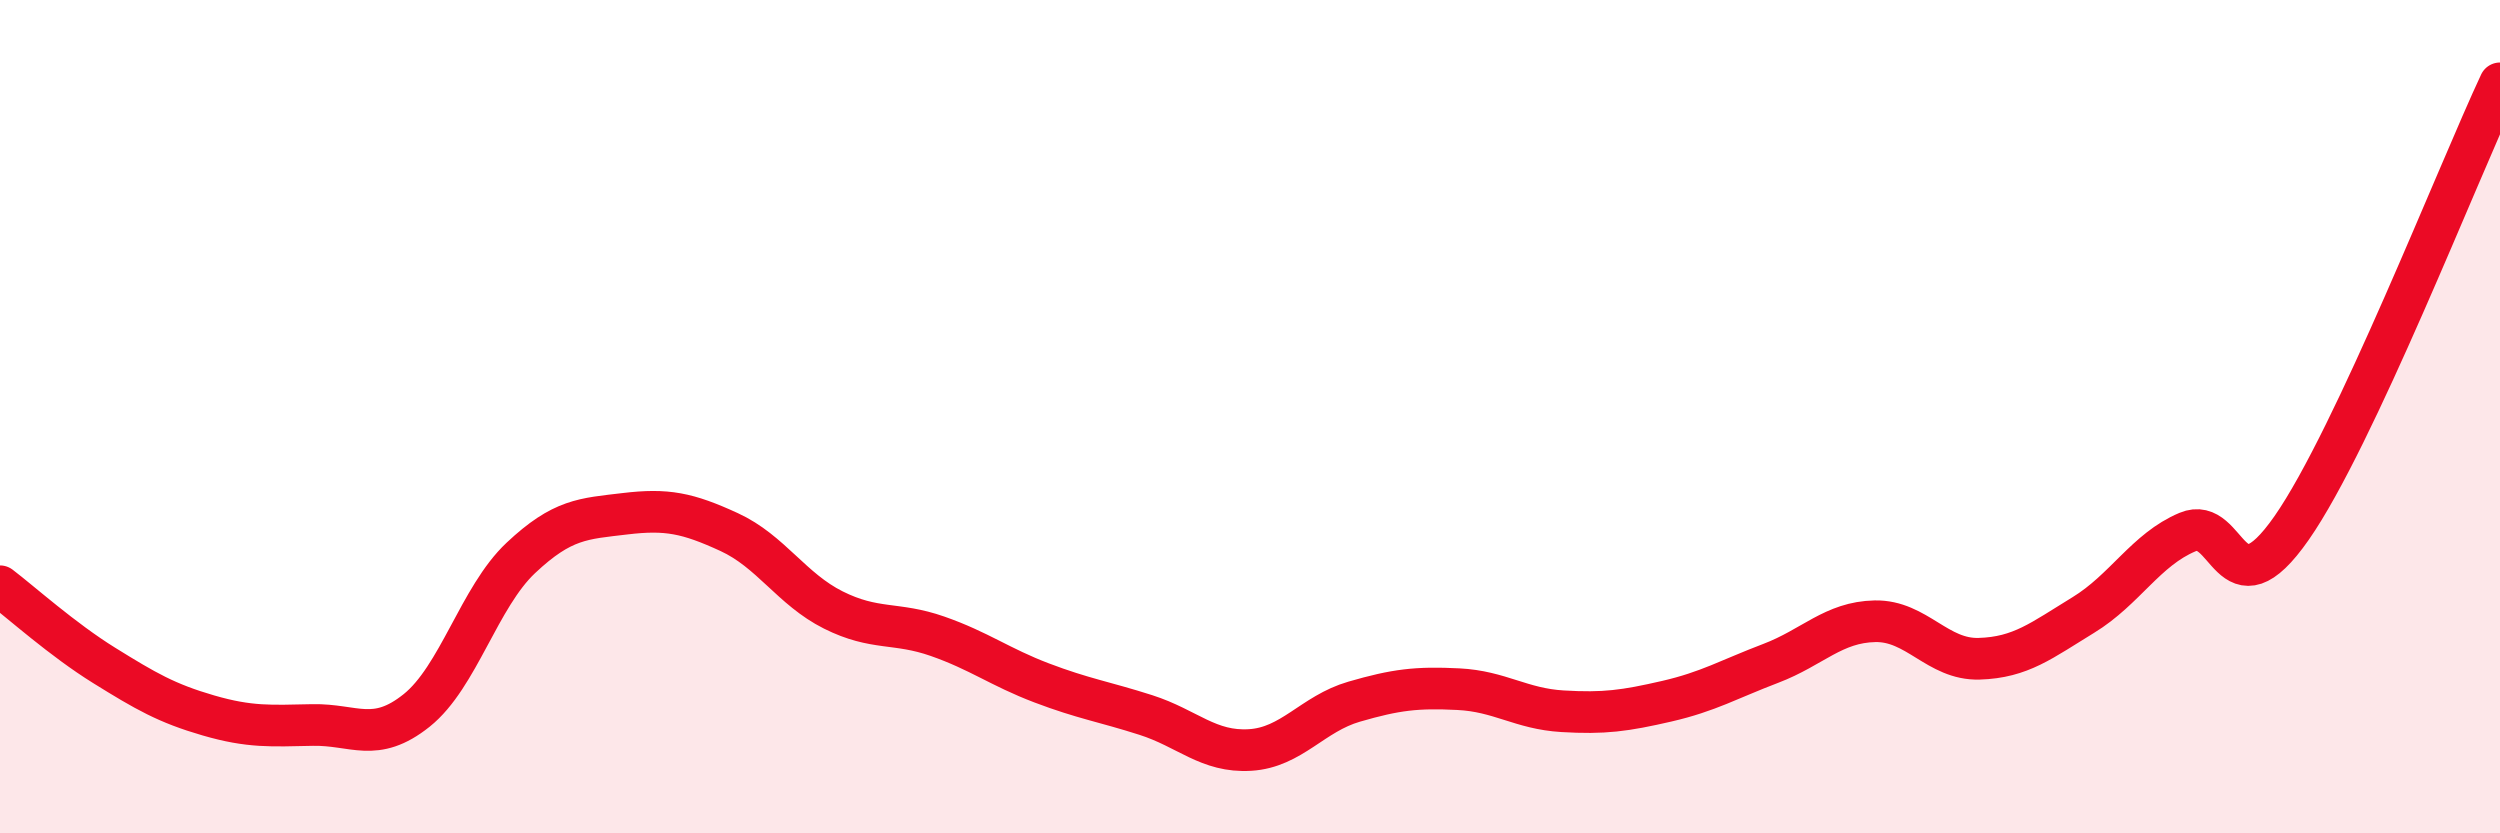 
    <svg width="60" height="20" viewBox="0 0 60 20" xmlns="http://www.w3.org/2000/svg">
      <path
        d="M 0,14.07 C 0.5,14.45 1.5,15.35 2.5,15.97 C 3.5,16.59 4,16.88 5,17.17 C 6,17.46 6.5,17.42 7.5,17.4 C 8.5,17.38 9,17.85 10,17.05 C 11,16.25 11.5,14.33 12.5,13.39 C 13.5,12.45 14,12.45 15,12.33 C 16,12.21 16.5,12.31 17.5,12.77 C 18.5,13.23 19,14.14 20,14.64 C 21,15.14 21.5,14.92 22.5,15.27 C 23.5,15.62 24,16.01 25,16.39 C 26,16.77 26.5,16.84 27.5,17.16 C 28.5,17.48 29,18.06 30,18 C 31,17.94 31.5,17.13 32.5,16.84 C 33.5,16.55 34,16.49 35,16.54 C 36,16.59 36.5,17.01 37.5,17.07 C 38.5,17.13 39,17.06 40,16.83 C 41,16.6 41.5,16.3 42.5,15.92 C 43.5,15.54 44,14.93 45,14.91 C 46,14.89 46.5,15.84 47.5,15.81 C 48.5,15.78 49,15.37 50,14.76 C 51,14.15 51.5,13.19 52.5,12.77 C 53.5,12.35 53.5,14.82 55,12.67 C 56.5,10.52 59,4.13 60,2L60 20L0 20Z"
        fill="#EB0A25"
        opacity="0.1"
        stroke-linecap="round"
        stroke-linejoin="round"
      />
      <path
        d="M 0,14.07 C 0.5,14.45 1.5,15.35 2.5,15.97 C 3.5,16.59 4,16.88 5,17.17 C 6,17.46 6.5,17.42 7.5,17.4 C 8.5,17.38 9,17.85 10,17.05 C 11,16.25 11.5,14.33 12.5,13.39 C 13.5,12.45 14,12.45 15,12.33 C 16,12.21 16.5,12.31 17.5,12.77 C 18.5,13.23 19,14.14 20,14.64 C 21,15.14 21.5,14.92 22.5,15.27 C 23.5,15.62 24,16.01 25,16.39 C 26,16.77 26.5,16.84 27.5,17.16 C 28.5,17.48 29,18.06 30,18 C 31,17.94 31.5,17.13 32.5,16.84 C 33.5,16.55 34,16.49 35,16.54 C 36,16.59 36.5,17.01 37.5,17.07 C 38.5,17.13 39,17.06 40,16.83 C 41,16.6 41.5,16.3 42.5,15.92 C 43.5,15.54 44,14.93 45,14.91 C 46,14.89 46.5,15.84 47.5,15.81 C 48.5,15.78 49,15.37 50,14.76 C 51,14.15 51.5,13.19 52.5,12.77 C 53.5,12.35 53.5,14.82 55,12.67 C 56.5,10.52 59,4.13 60,2"
        stroke="#EB0A25"
        stroke-width="1"
        fill="none"
        stroke-linecap="round"
        stroke-linejoin="round"
      />
    </svg>
  